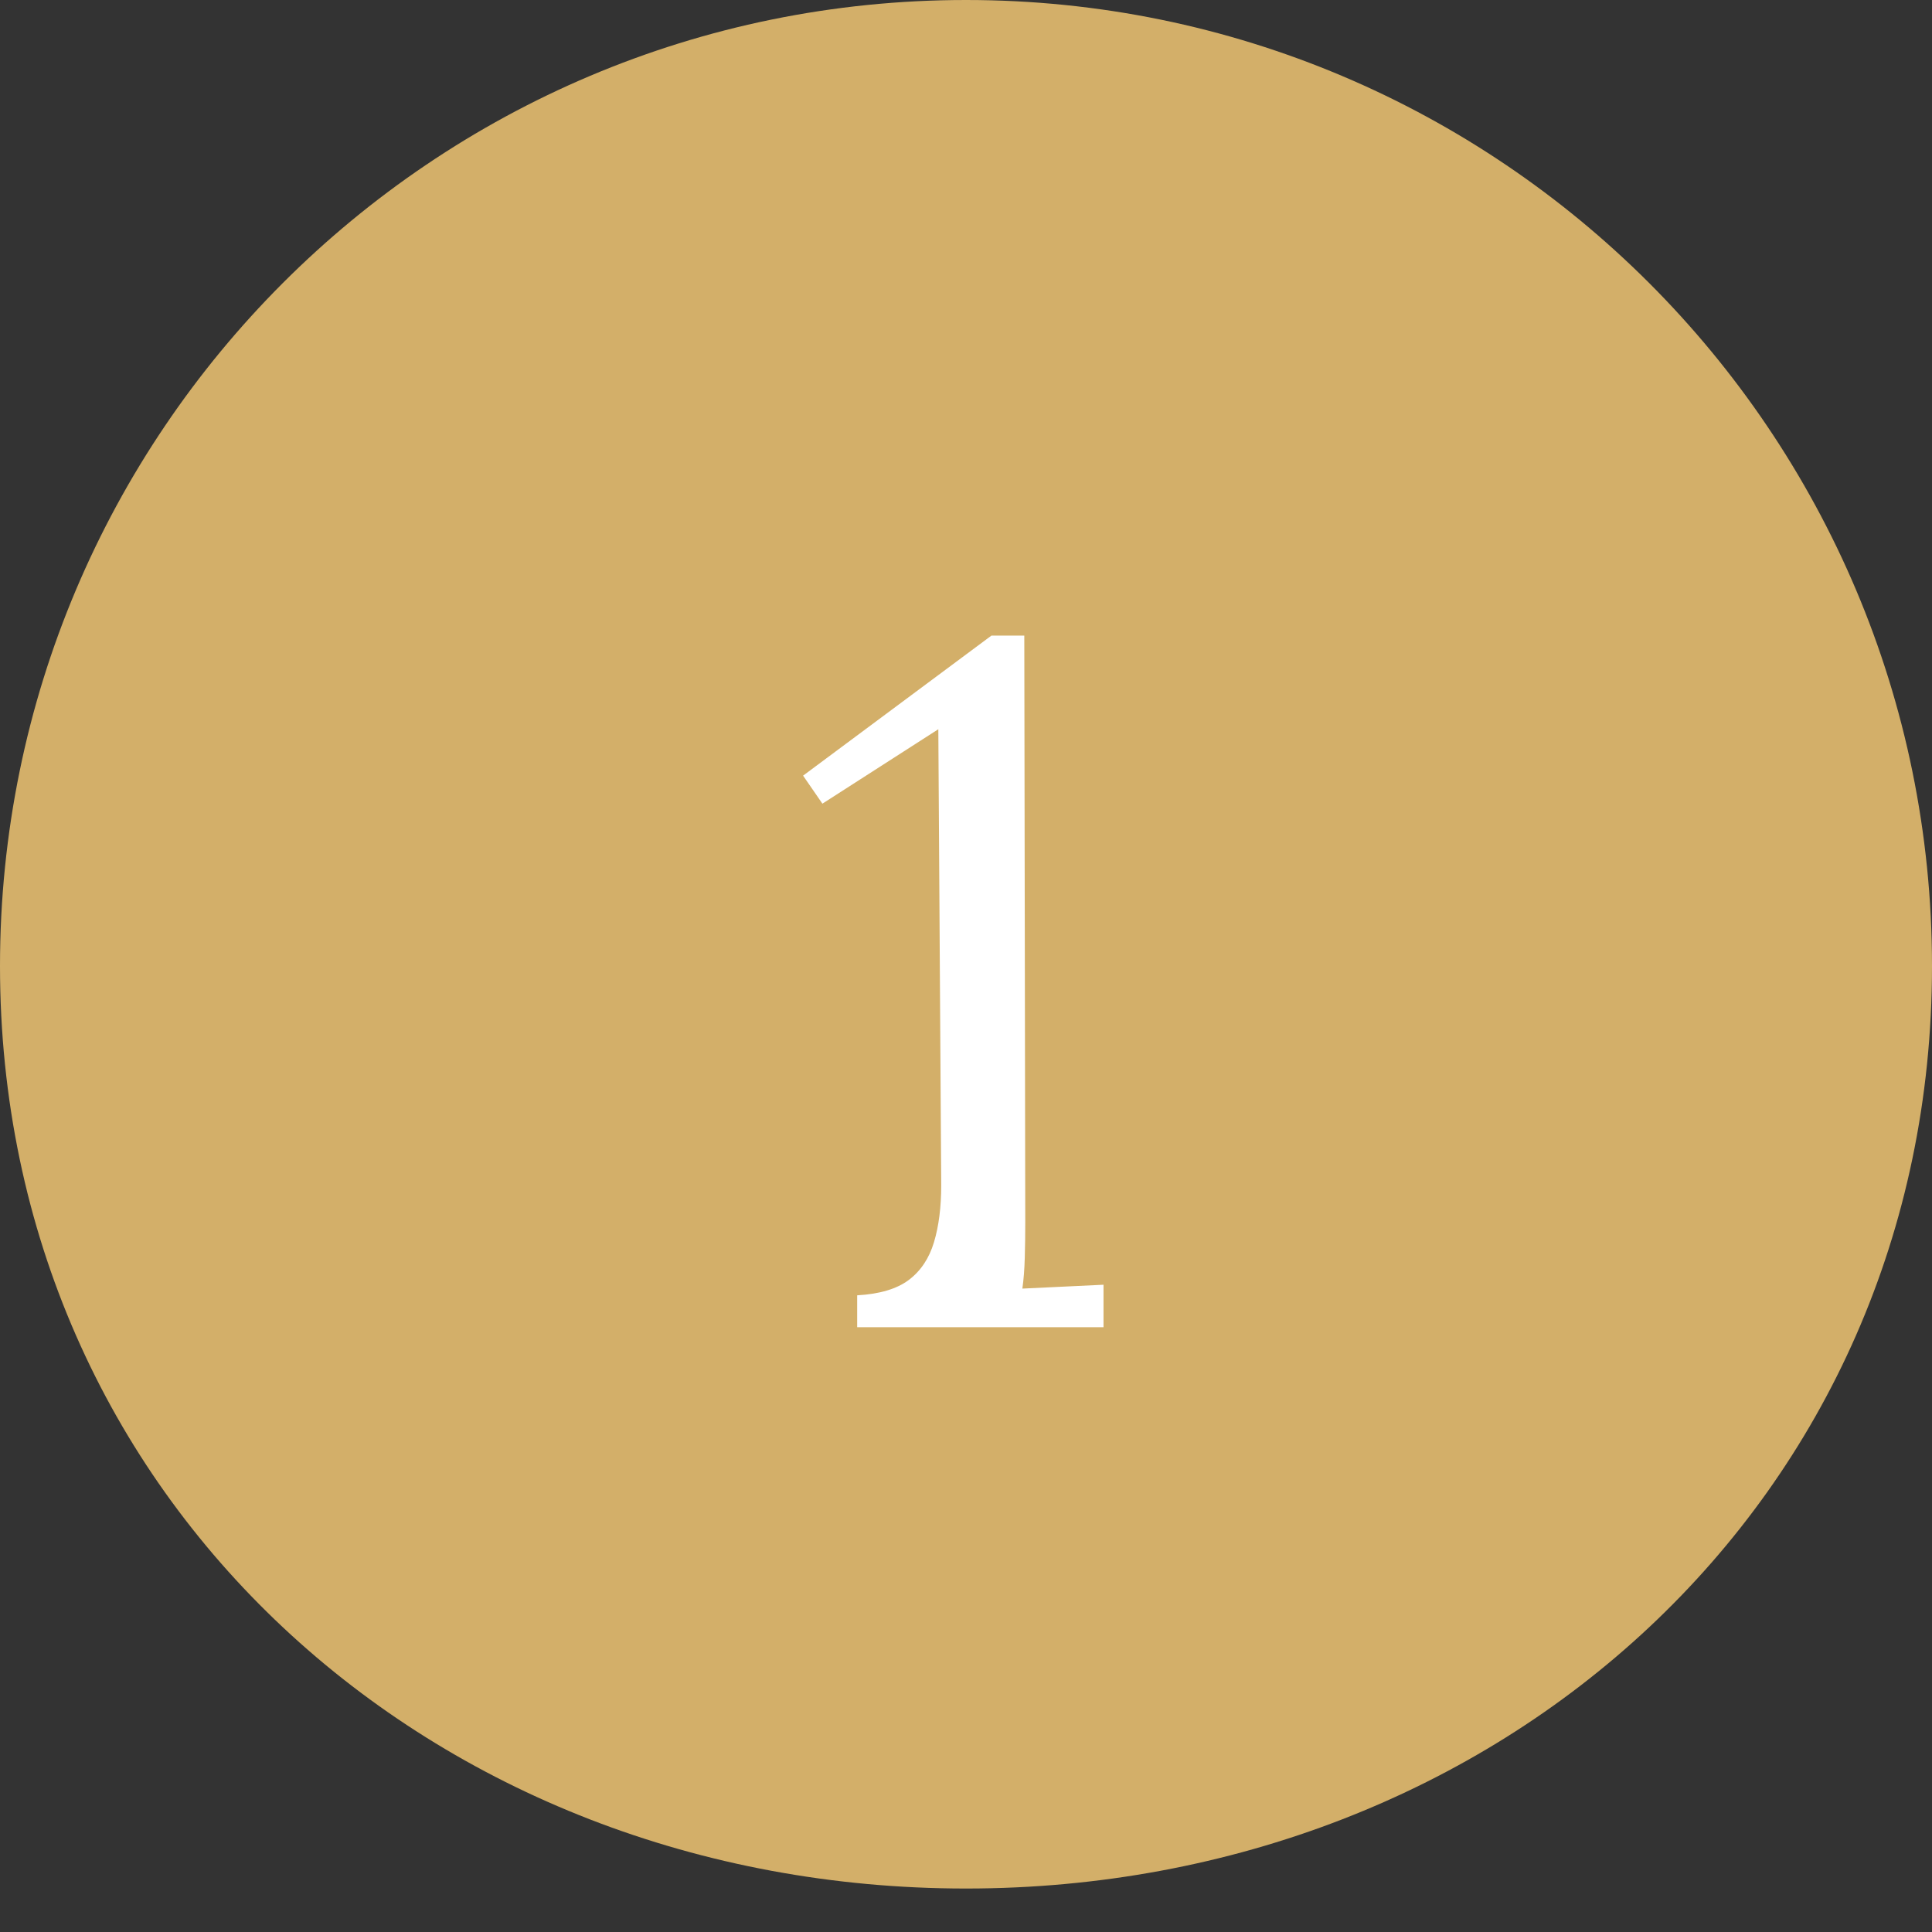 <svg 
 xmlns="http://www.w3.org/2000/svg"
 xmlns:xlink="http://www.w3.org/1999/xlink"
 width="40px" height="40px">
<rect width="100%" height="100%" fill="#333333" stroke="none"/>
<path fill-rule="evenodd"  fill="rgb(211, 175, 105)"
 d="M20.000,0.000 C31.046,0.000 40.000,8.954 40.000,20.000 C40.000,31.046 31.046,39.1 20.000,39.1 C8.954,39.1 0.000,31.046 0.000,20.000 C0.000,8.954 8.954,0.000 20.000,0.000 Z"/>
<path fill-rule="evenodd"  fill="rgb(255, 255, 255)"
 d="M22.847,27.478 L22.847,26.599 C22.567,26.612 22.287,26.625 22.007,26.639 C21.727,26.652 21.447,26.665 21.167,26.679 C21.194,26.492 21.210,26.279 21.217,26.038 C21.224,25.799 21.227,25.552 21.227,25.299 L21.207,13.159 L20.527,13.159 L16.627,16.059 L17.027,16.639 L19.427,15.098 L19.487,24.539 C19.487,24.992 19.437,25.386 19.337,25.719 C19.237,26.052 19.064,26.312 18.817,26.499 C18.570,26.685 18.214,26.792 17.747,26.818 L17.747,27.478 L22.847,27.478 Z"/>
</svg>